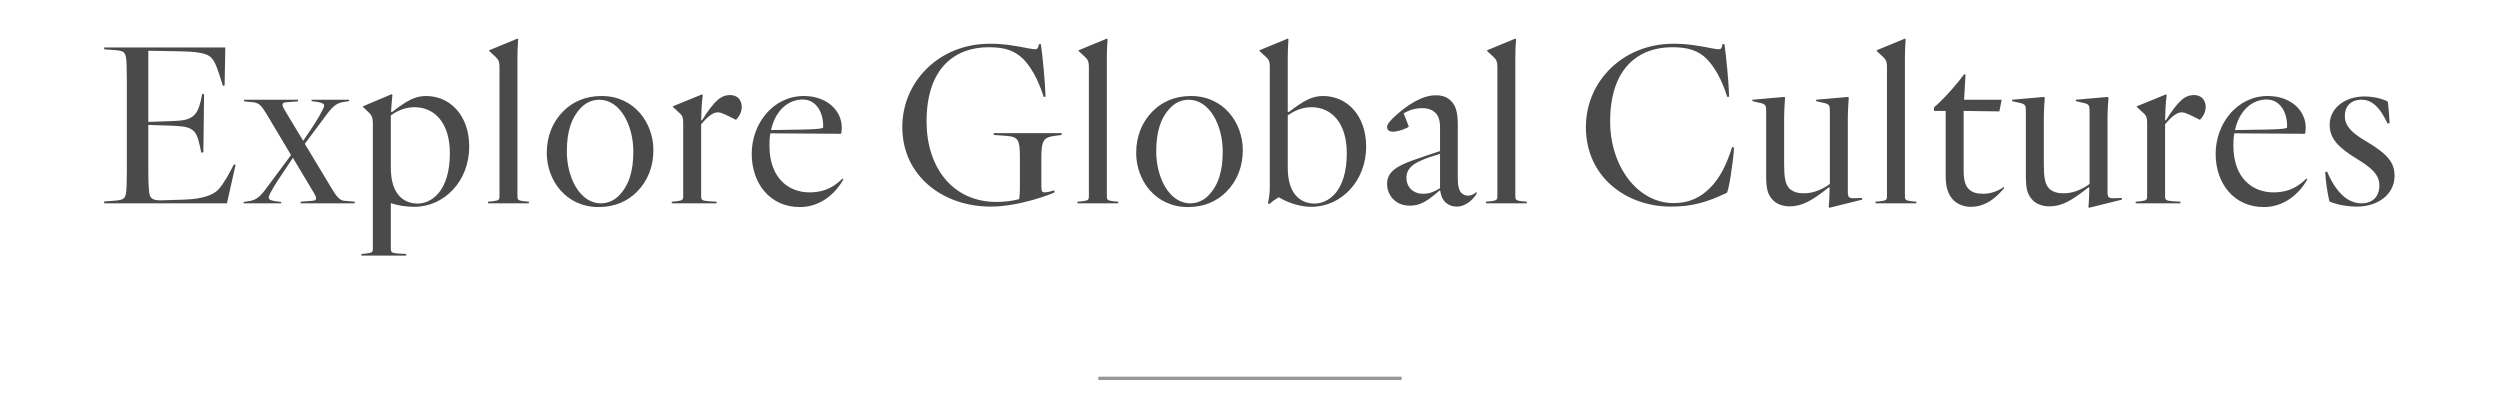 <?xml version="1.0" encoding="UTF-8"?>
<svg width="750px" height="125px" viewBox="0 0 750 125" version="1.1" xmlns="http://www.w3.org/2000/svg" xmlns:xlink="http://www.w3.org/1999/xlink">
    <!-- Generator: Sketch 63.1 (92452) - https://sketch.com -->
    <title>GWTM_Programs_CulturesH1_750x125</title>
    <desc>Created with Sketch.</desc>
    <g id="GWTM_Programs_CulturesH1_750x125" stroke="none" stroke-width="1" fill="none" fill-rule="evenodd">
        <path d="M68.083,61 L70.673,49.45 L70.183,49.31 C68.713,52.11 67.313,54.84 65.563,56.8 C63.953,58.55 60.733,59.67 55.413,59.88 L48.833,60.09 C45.543,60.23 45.053,59.39 44.773,57.85 C44.633,56.73 44.493,54.49 44.493,51.27 L44.493,37.48 L50.933,37.69 C54.573,37.83 56.183,37.97 57.583,38.88 C58.983,39.79 59.403,41.47 59.963,43.78 L60.383,45.81 L61.013,45.67 L61.223,28.31 L60.663,28.17 L60.243,30.2 C59.683,32.58 58.983,34.12 57.653,35.03 C55.973,36.22 53.873,36.22 50.653,36.36 L44.493,36.57 L44.493,15.22 L51.983,15.36 C57.023,15.43 61.573,15.5 63.323,17.25 C64.723,18.65 65.353,21.03 66.893,25.79 L67.383,25.65 L67.593,14.24 L31.263,14.24 L31.263,14.8 L34.133,15.01 C37.073,15.22 37.423,15.57 37.773,17.11 C37.983,18.3 38.053,20.75 38.053,23.97 L38.053,51.27 C38.053,54.49 37.983,56.94 37.773,58.13 C37.423,59.6 37.073,60.02 34.133,60.23 L31.263,60.44 L31.263,61 L68.083,61 Z M84.37,61 L84.37,60.58 L82.69,60.37 C81.08,60.16 80.59,59.74 80.59,59.25 C80.59,58.34 83.18,54.35 84.51,52.39 L87.87,47.35 L94.03,57.64 C95.36,59.81 94.87,60.09 93.82,60.23 L90.18,60.51 L90.18,61 L106.42,61 L106.42,60.51 L103.2,60.23 C102.15,60.09 101.17,59.32 99.84,57.08 L91.44,43.15 L98.23,34.05 C100.05,31.6 101.31,30.9 102.92,30.62 L104.74,30.34 L104.74,29.92 L93.47,29.92 L93.47,30.34 L95.01,30.55 C96.62,30.76 97.25,31.18 97.25,31.67 C97.25,32.58 94.87,36.43 93.47,38.53 L90.95,42.24 L85.56,33.28 C84.23,31.11 84.72,30.83 85.77,30.69 L89.41,30.41 L89.41,29.92 L73.24,29.92 L73.24,30.41 L76.04,30.69 C77.72,30.9 78.35,31.67 79.75,33.84 L87.31,46.51 L79.61,56.87 C77.79,59.32 76.53,60.02 74.92,60.3 L73.1,60.58 L73.1,61 L84.37,61 Z M121.867,76.68 L121.867,76.19 L119.347,76.05 C117.457,75.91 117.247,75.63 117.247,74.51 L117.247,60.93 C118.997,61.56 121.587,62.05 124.247,62.05 C133.347,62.05 140.767,54.28 140.767,43.99 C140.767,34.61 135.027,28.8 127.817,28.8 C124.457,28.8 121.937,30.27 117.597,33.63 L117.317,33.49 L117.457,31.46 C117.527,30.27 117.667,29.08 117.737,28.52 L117.527,28.24 L108.917,31.88 L108.917,32.09 L110.527,33.63 C111.577,34.54 111.857,35.52 111.857,37.06 L111.857,74.51 C111.857,75.63 111.647,75.84 109.897,76.05 L108.427,76.19 L108.427,76.68 L121.867,76.68 Z M125.297,61.07 C121.867,61.07 117.247,59.11 117.247,50.29 L117.247,34.61 C118.437,33.77 121.027,32.16 124.317,32.16 C130.547,32.16 134.957,37.06 134.957,45.95 C134.957,57.57 129.287,61.07 125.297,61.07 Z M158.663,61 L158.663,60.51 L157.193,60.37 C155.443,60.16 155.233,59.95 155.233,58.83 L155.233,17.04 C155.233,15.92 155.303,13.54 155.443,11.79 L155.233,11.58 L146.763,15.08 L146.763,15.29 L148.723,17.11 C149.633,17.95 149.843,18.72 149.843,19.98 L149.843,58.83 C149.843,59.95 149.633,60.16 147.883,60.37 L146.413,60.51 L146.413,61 L158.663,61 Z M179.57,62.12 C184.54,62.12 188.32,60.3 191.05,57.57 C194.34,54.28 196.02,49.94 196.02,45.04 C196.02,36.85 190.28,28.8 180.48,28.8 C175.51,28.8 171.73,30.62 169,33.35 C165.71,36.64 164.03,40.98 164.03,45.88 C164.03,54.07 169.77,62.12 179.57,62.12 Z M180.27,61 C173.97,61 170.05,53.3 170.05,45.46 C170.05,39.51 171.38,35.24 174.46,32.16 C175.65,30.97 177.47,29.92 179.78,29.92 C186.08,29.92 190,37.62 190,45.46 C190,51.41 188.67,55.68 185.59,58.76 C184.4,59.95 182.58,61 180.27,61 Z M214.967,61 L214.967,60.51 L212.657,60.37 C210.557,60.23 210.347,59.95 210.347,58.83 L210.347,37.27 C212.237,35.03 213.847,33.7 215.317,33.7 C216.577,33.7 218.467,34.82 219.517,35.31 L220.777,35.94 C221.687,35.1 222.527,33.63 222.527,32.09 C222.527,29.85 221.057,28.52 219.097,28.52 C216.507,28.52 214.547,29.78 210.557,36.15 L210.347,36.01 L210.487,32.16 C210.557,30.97 210.697,29.36 210.837,28.52 L210.627,28.31 L201.877,31.88 L201.877,32.09 L203.837,33.91 C204.747,34.68 204.957,35.45 204.957,36.71 L204.957,58.83 C204.957,59.95 204.747,60.16 202.997,60.37 L201.527,60.51 L201.527,61 L214.967,61 Z M240.003,62.12 C245.603,62.12 250.363,58.62 253.023,53.79 L252.743,53.58 C250.643,55.54 248.053,57.71 242.803,57.71 C236.923,57.71 230.833,53.79 230.833,43.64 C230.833,42.31 230.903,41.12 231.113,40 L252.323,40.14 C252.463,39.72 252.533,39.02 252.533,38.25 C252.533,33.21 248.123,28.8 241.123,28.8 C232.023,28.8 225.513,36.99 225.513,46.16 C225.513,54.84 230.833,62.12 240.003,62.12 Z M231.323,39.02 C231.953,36.01 233.283,33.84 234.753,32.37 C236.643,30.55 238.883,29.85 240.773,29.85 C245.113,29.85 247.143,34.12 246.933,38.32 C246.391,38.659 244.272,38.801 240.449,38.873 L231.323,39.02 Z M297.147,61.98 C305.897,61.98 315.417,58.2 316.397,57.71 L316.257,57.08 C315.557,57.36 314.227,57.71 313.387,57.71 C312.547,57.71 312.407,57.36 312.407,55.61 L312.407,47.14 C312.407,42.1 313.177,41.19 316.327,40.77 L318.497,40.49 L318.497,39.93 L298.127,39.93 L298.127,40.49 L302.047,40.77 C305.479,41.045 305.949,42.06 305.966,46.854 L305.967,56.66 C305.967,57.71 305.897,58.9 305.757,59.74 C303.797,60.3 301.067,60.58 298.967,60.58 C285.597,60.58 277.967,50.01 277.967,36.43 C277.967,20.47 286.437,14.17 296.587,14.17 C301.277,14.17 304.287,15.08 306.947,17.67 C309.257,20.05 311.427,23.76 313.107,29.08 L313.667,29.01 C313.527,24.46 312.827,17.32 312.267,13.26 L311.637,13.26 L311.497,14.03 C311.217,14.87 310.937,14.94 308.627,14.52 C304.357,13.68 301.067,13.12 296.937,13.12 C281.747,13.12 270.687,24.46 270.687,38.11 C270.687,52.88 283.007,61.98 297.147,61.98 Z M335.483,61 L335.483,60.51 L334.013,60.37 C332.263,60.16 332.053,59.95 332.053,58.83 L332.053,17.04 C332.053,15.92 332.123,13.54 332.263,11.79 L332.053,11.58 L323.583,15.08 L323.583,15.29 L325.543,17.11 C326.453,17.95 326.663,18.72 326.663,19.98 L326.663,58.83 C326.663,59.95 326.453,60.16 324.703,60.37 L323.233,60.51 L323.233,61 L335.483,61 Z M356.39,62.12 C361.36,62.12 365.14,60.3 367.87,57.57 C371.16,54.28 372.84,49.94 372.84,45.04 C372.84,36.85 367.1,28.8 357.3,28.8 C352.33,28.8 348.55,30.62 345.82,33.35 C342.53,36.64 340.85,40.98 340.85,45.88 C340.85,54.07 346.59,62.12 356.39,62.12 Z M357.09,61 C350.79,61 346.87,53.3 346.87,45.46 C346.87,39.51 348.2,35.24 351.28,32.16 C352.47,30.97 354.29,29.92 356.6,29.92 C362.9,29.92 366.82,37.62 366.82,45.46 C366.82,51.41 365.49,55.68 362.41,58.76 C361.22,59.95 359.4,61 357.09,61 Z M393.327,62.05 C402.427,62.05 409.847,54.28 409.847,43.99 C409.847,34.61 404.107,28.8 396.897,28.8 C393.537,28.8 391.017,30.27 386.607,33.63 L386.327,33.49 L386.327,17.04 C386.327,15.92 386.397,13.54 386.537,11.79 L386.327,11.58 L377.857,15.08 L377.857,15.29 L379.817,17.11 C380.727,17.88 380.937,18.65 380.937,19.91 L380.937,56.24 C380.937,57.99 380.657,59.81 380.377,61 L380.797,61.21 C381.007,61 382.127,60.02 383.667,59.18 C386.537,61 390.457,62.05 393.327,62.05 Z M394.377,61.07 C390.947,61.07 386.327,59.11 386.327,50.29 L386.327,34.61 C387.517,33.77 390.107,32.16 393.397,32.16 C399.627,32.16 404.037,37.06 404.037,45.95 C404.037,57.57 398.367,61.07 394.377,61.07 Z M436.983,61.98 C439.923,61.98 442.163,59.6 443.073,57.92 L442.863,57.64 C442.093,58.34 441.253,58.69 440.483,58.69 C439.713,58.69 439.013,58.48 438.453,57.92 C437.683,57.15 437.333,55.75 437.333,53.44 L437.333,37.48 C437.333,34.19 436.913,31.81 435.303,30.27 C434.183,29.15 432.853,28.59 430.683,28.59 C426.483,28.59 422.073,31.67 418.853,34.54 C417.243,35.94 416.123,37.27 416.123,38.04 C416.123,39.16 416.893,39.51 417.943,39.51 C419.483,39.51 422.423,38.39 422.633,37.97 L421.093,33.98 C421.863,33.56 423.823,32.44 426.693,32.44 C428.163,32.44 429.633,32.86 430.613,33.84 C431.523,34.75 432.013,36.15 432.013,38.11 L432.013,45.32 L427.393,46.86 C421.653,48.75 419.063,49.94 417.663,51.41 C416.613,52.46 416.123,53.65 416.123,55.19 C416.123,58.41 418.503,61.7 422.913,61.7 C425.923,61.7 427.883,60.44 430.473,58.34 L431.873,57.15 L432.083,57.22 C432.503,60.72 434.813,61.98 436.983,61.98 Z M426.903,58.13 C424.033,58.13 421.933,56.24 421.933,53.3 C421.933,51.97 422.423,50.92 423.263,50.08 C424.593,48.68 427.533,47.49 432.013,46.16 L432.013,56.45 C430.333,57.43 429.073,58.13 426.903,58.13 Z M458.03,61 L458.03,60.51 L456.56,60.37 C454.81,60.16 454.6,59.95 454.6,58.83 L454.6,17.04 C454.6,15.92 454.67,13.54 454.81,11.79 L454.6,11.58 L446.13,15.08 L446.13,15.29 L448.09,17.11 C449,17.95 449.21,18.72 449.21,19.98 L449.21,58.83 C449.21,59.95 449,60.16 447.25,60.37 L445.78,60.51 L445.78,61 L458.03,61 Z M501.243,61.98 C507.473,61.98 511.883,60.79 518.043,57.85 C518.533,57.64 519.933,49.03 520.213,44.34 L519.653,44.06 C518.113,49.03 516.013,53.44 513.003,56.38 C510.133,59.25 506.773,60.93 502.083,60.93 C491.373,60.93 483.043,50.01 483.043,36.43 C483.043,20.47 491.513,14.17 501.663,14.17 C506.353,14.17 509.363,15.08 512.023,17.67 C514.333,20.05 516.503,23.76 518.183,29.08 L518.743,29.01 C518.603,24.46 517.903,17.32 517.343,13.26 L516.713,13.26 L516.573,14.03 C516.293,14.87 516.013,14.94 513.703,14.52 C509.433,13.68 506.143,13.12 502.013,13.12 C486.823,13.12 475.763,24.46 475.763,38.11 C475.763,53.16 487.943,61.98 501.243,61.98 Z M548.82,62.33 L558.69,59.88 L558.62,59.39 L556.38,59.46 C554.63,59.53 554.35,59.18 554.35,57.5 L554.35,35.31 C554.35,33.28 554.56,30.2 554.63,29.29 L554.42,29.08 L544.83,29.92 L544.83,30.34 L547.56,30.97 C548.82,31.39 548.96,31.6 548.96,33.7 L548.96,55.19 C546.93,56.66 544.2,57.99 541.26,57.99 C539.37,57.99 537.97,57.64 536.78,56.52 C535.59,55.26 535.24,53.09 535.24,49.45 L535.24,35.31 C535.24,33.28 535.45,30.2 535.52,29.29 L535.31,29.08 L525.72,29.92 L525.72,30.34 L528.45,30.97 C529.71,31.39 529.85,31.6 529.85,33.7 L529.85,53.02 C529.85,57.01 530.48,58.55 531.88,60.02 C533,61.28 535.03,61.91 536.85,61.91 C540.63,61.91 543.57,60.23 548.68,56.17 L548.89,56.31 L548.82,58.9 C548.75,60.23 548.75,60.79 548.61,62.12 L548.82,62.33 Z M574.907,61 L574.907,60.51 L573.437,60.37 C571.687,60.16 571.477,59.95 571.477,58.83 L571.477,17.04 C571.477,15.92 571.547,13.54 571.687,11.79 L571.477,11.58 L563.007,15.08 L563.007,15.29 L564.967,17.11 C565.877,17.95 566.087,18.72 566.087,19.98 L566.087,58.83 C566.087,59.95 565.877,60.16 564.127,60.37 L562.657,60.51 L562.657,61 L574.907,61 Z M591.263,62.05 C596.653,62.05 600.013,57.85 601.273,56.38 L601.133,56.1 C599.243,57.43 597.073,58.13 595.043,58.13 C593.013,58.13 591.683,57.78 590.563,56.66 C589.583,55.68 589.093,53.93 589.093,51.2 L589.093,33.28 L599.803,33.42 L600.503,29.92 L589.233,29.92 L589.653,22.43 L589.303,22.22 C587.133,25.16 583.563,29.29 580.203,32.23 L580.203,33.28 L583.703,33.28 L583.703,52.88 C583.703,56.17 584.473,58.48 586.013,60.02 C587.413,61.42 589.373,62.05 591.263,62.05 Z M626.73,62.33 L636.6,59.88 L636.53,59.39 L634.29,59.46 C632.54,59.53 632.26,59.18 632.26,57.5 L632.26,35.31 C632.26,33.28 632.47,30.2 632.54,29.29 L632.33,29.08 L622.74,29.92 L622.74,30.34 L625.47,30.97 C626.73,31.39 626.87,31.6 626.87,33.7 L626.87,55.19 C624.84,56.66 622.11,57.99 619.17,57.99 C617.28,57.99 615.88,57.64 614.69,56.52 C613.5,55.26 613.15,53.09 613.15,49.45 L613.15,35.31 C613.15,33.28 613.36,30.2 613.43,29.29 L613.22,29.08 L603.63,29.92 L603.63,30.34 L606.36,30.97 C607.62,31.39 607.76,31.6 607.76,33.7 L607.76,53.02 C607.76,57.01 608.39,58.55 609.79,60.02 C610.91,61.28 612.94,61.91 614.76,61.91 C618.54,61.91 621.48,60.23 626.59,56.17 L626.8,56.31 L626.73,58.9 C626.66,60.23 626.66,60.79 626.52,62.12 L626.73,62.33 Z M654.147,61 L654.147,60.51 L651.837,60.37 C649.737,60.23 649.527,59.95 649.527,58.83 L649.527,37.27 C651.417,35.03 653.027,33.7 654.497,33.7 C655.757,33.7 657.647,34.82 658.697,35.31 L659.957,35.94 C660.867,35.1 661.707,33.63 661.707,32.09 C661.707,29.85 660.237,28.52 658.277,28.52 C655.687,28.52 653.727,29.78 649.737,36.15 L649.527,36.01 L649.667,32.16 C649.737,30.97 649.877,29.36 650.017,28.52 L649.807,28.31 L641.057,31.88 L641.057,32.09 L643.017,33.91 C643.927,34.68 644.137,35.45 644.137,36.71 L644.137,58.83 C644.137,59.95 643.927,60.16 642.177,60.37 L640.707,60.51 L640.707,61 L654.147,61 Z M679.183,62.12 C684.783,62.12 689.543,58.62 692.203,53.79 L691.923,53.58 C689.823,55.54 687.233,57.71 681.983,57.71 C676.103,57.71 670.013,53.79 670.013,43.64 C670.013,42.31 670.083,41.12 670.293,40 L691.503,40.14 C691.643,39.72 691.713,39.02 691.713,38.25 C691.713,33.21 687.303,28.8 680.303,28.8 C671.203,28.8 664.693,36.99 664.693,46.16 C664.693,54.84 670.013,62.12 679.183,62.12 Z M670.503,39.02 C671.133,36.01 672.463,33.84 673.933,32.37 C675.823,30.55 678.063,29.85 679.953,29.85 C684.293,29.85 686.323,34.12 686.113,38.32 C685.571,38.659 683.452,38.801 679.629,38.873 L670.503,39.02 Z M707.09,61.98 C713.32,61.98 718.36,58.34 718.36,52.81 C718.36,48.82 716.47,46.3 709.61,42.24 C705.83,40 703.45,37.97 703.45,34.82 C703.45,32.16 704.92,29.92 708.56,29.92 C711.15,29.92 713.81,31.67 716.26,37.06 L716.89,36.92 C716.82,35.59 716.54,31.67 716.33,30.48 C715,29.71 712.2,28.94 709.33,28.94 C703.31,28.94 698.9,32.58 698.9,37.41 C698.9,41.54 701.42,44.2 707.02,47.63 C711.15,50.15 713.81,52.25 713.81,55.61 C713.81,59.25 711.5,61 708.49,61 C704.29,61 700.79,57.71 698.13,51.48 L697.57,51.62 C697.64,53.93 698.27,58.2 698.83,60.44 C701.28,61.49 704.36,61.98 707.09,61.98 Z" id="ExploreGlobalCultures" fill="#4A4A4A" fill-rule="nonzero"></path>
        <line x1="330" y1="113.5" x2="420" y2="113.5" id="Line" stroke="#979797" stroke-linecap="square"></line>
    </g>
</svg>